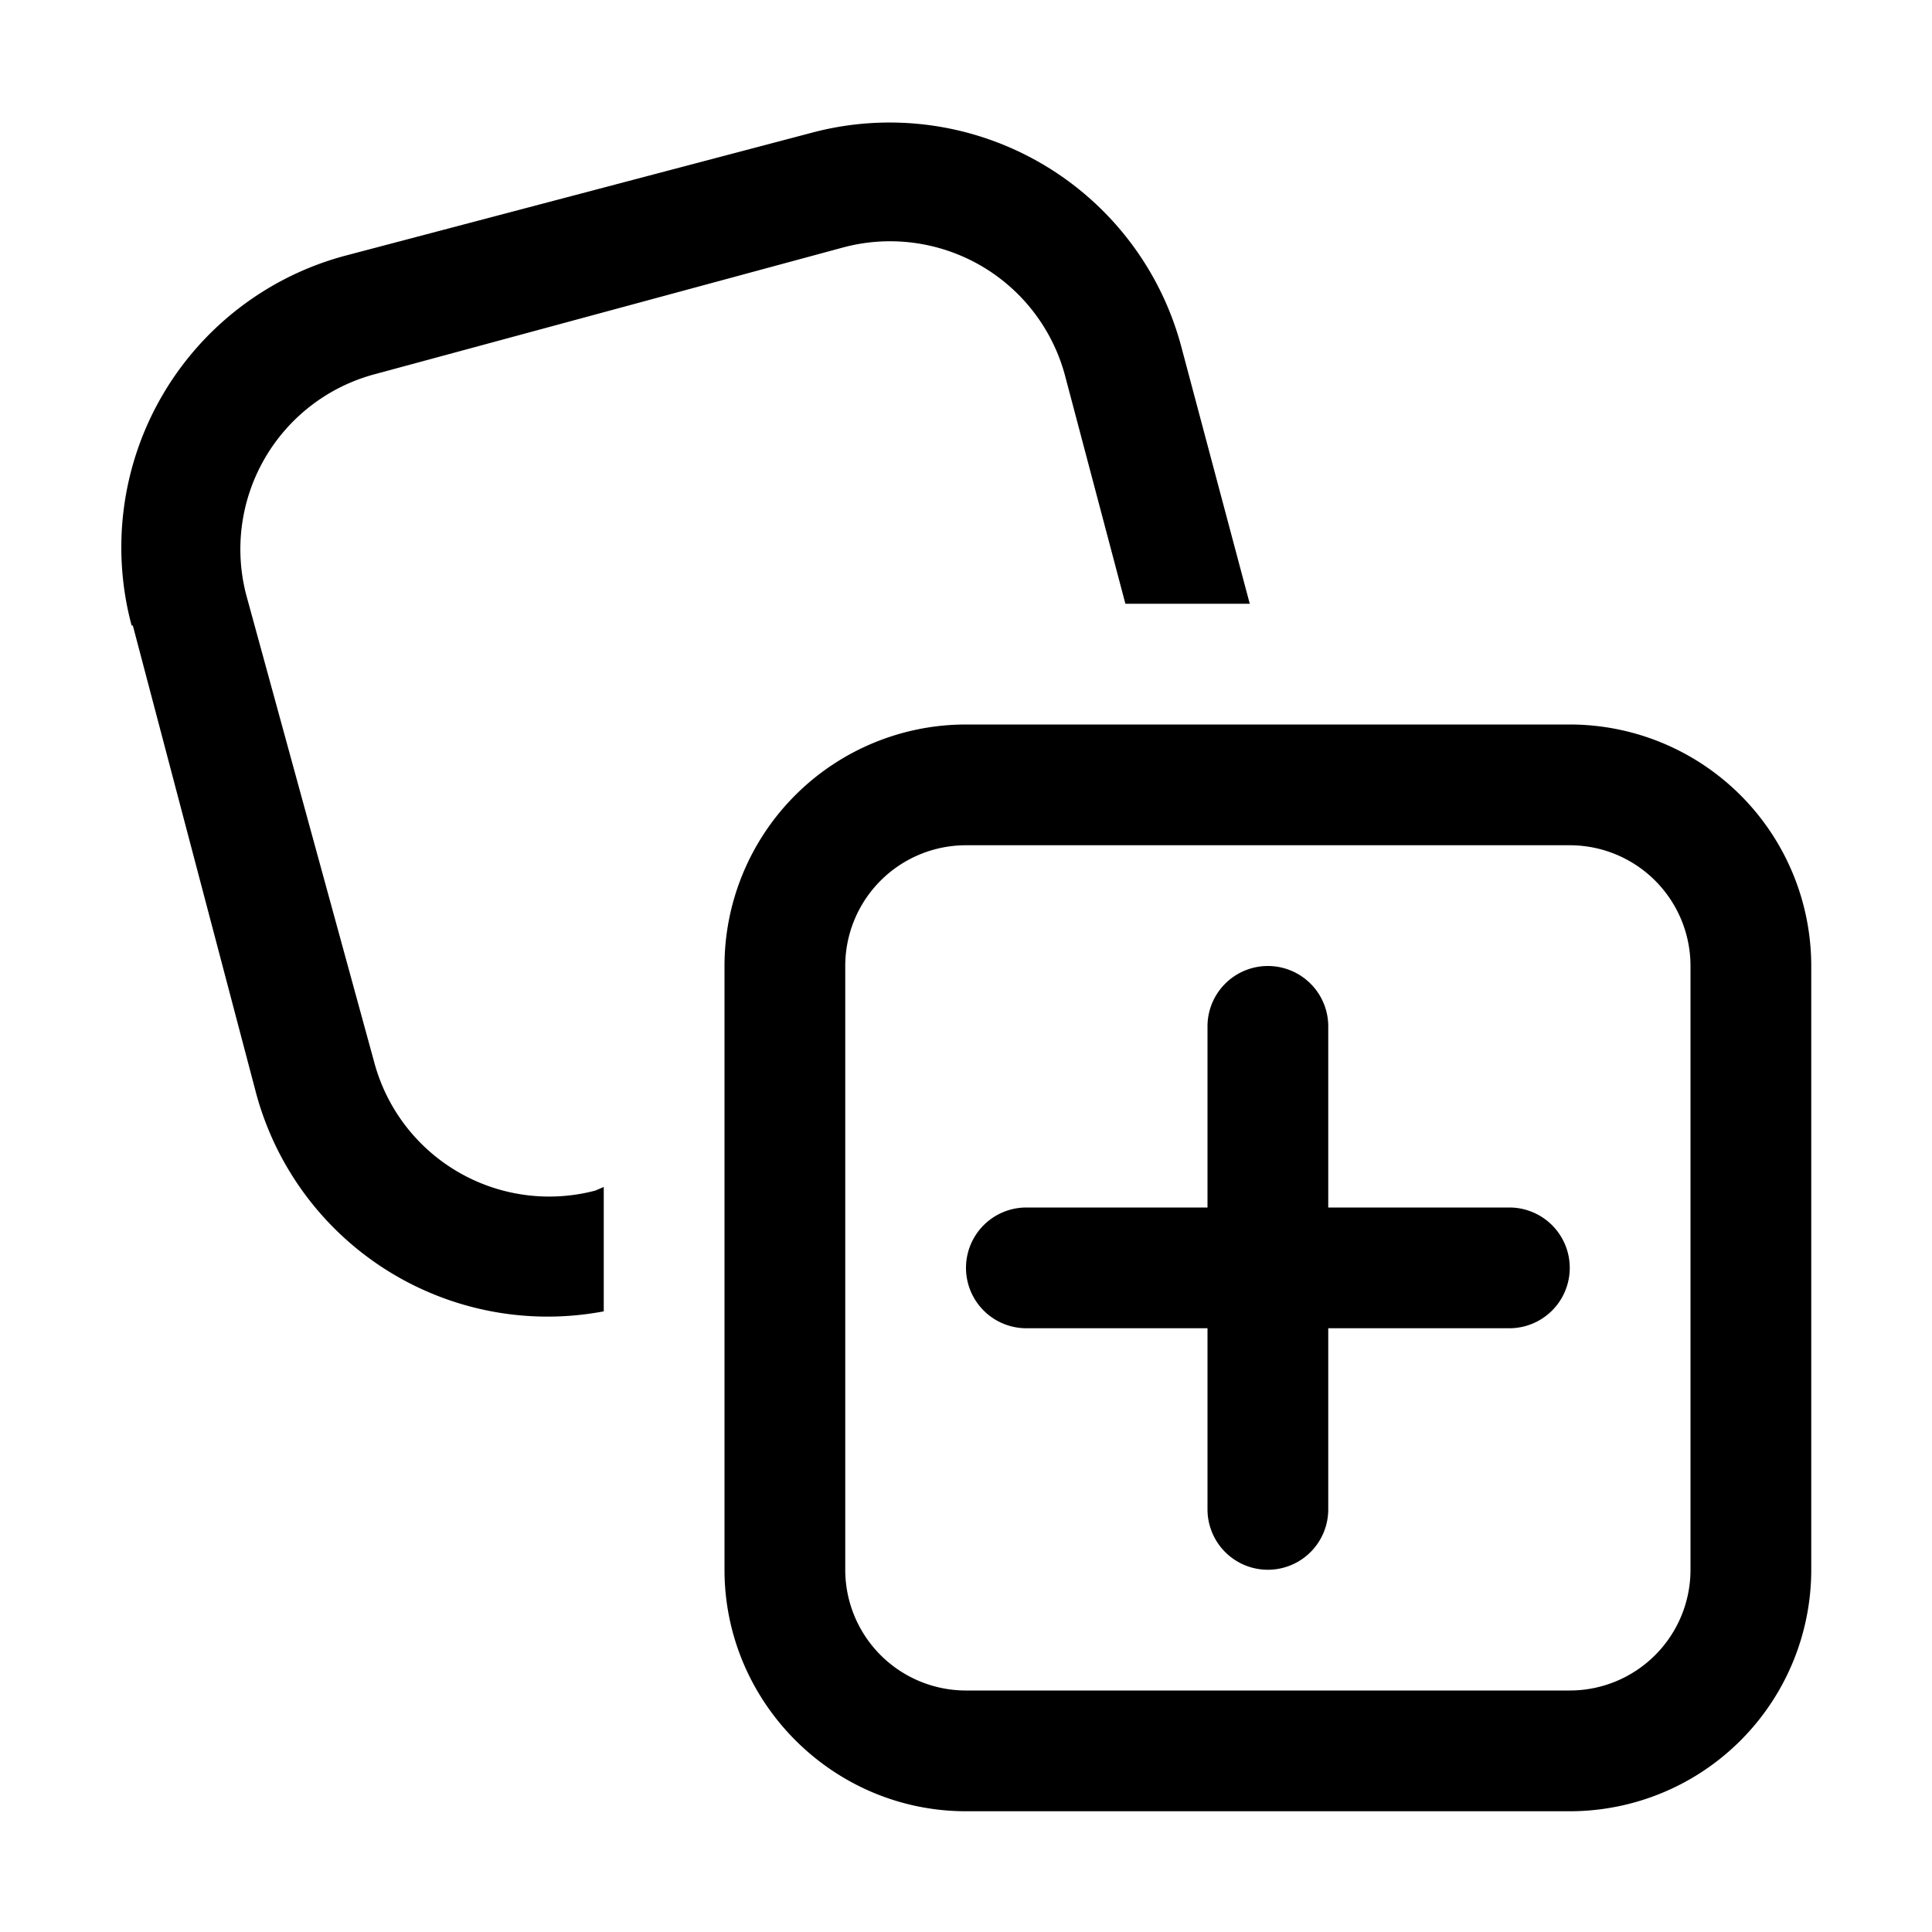 <svg width="16" height="16" viewBox="0 0 16 16" xmlns="http://www.w3.org/2000/svg"><path d="M1.09 5.18a2.5 2.5 0 0 1 1.76-3.06L6.72 1.1a2.5 2.5 0 0 1 3.06 1.76L10.35 5H9.32l-.5-1.89a1.5 1.5 0 0 0-1.84-1.06L3.1 3.1a1.5 1.5 0 0 0-1.06 1.83L3.1 8.8a1.5 1.5 0 0 0 1.83 1.06L5 9.83v1.03a2.5 2.5 0 0 1-2.88-1.81L1.1 5.18ZM8 6a2 2 0 0 0-2 2v5c0 1.1.9 2 2 2h5a2 2 0 0 0 2-2V8a2 2 0 0 0-2-2H8ZM7 8a1 1 0 0 1 1-1h5a1 1 0 0 1 1 1v5a1 1 0 0 1-1 1H8a1 1 0 0 1-1-1V8Zm4 .5a.5.5 0 0 0-1 0V10H8.5a.5.5 0 0 0 0 1H10v1.5a.5.5 0 0 0 1 0V11h1.5a.5.5 0 0 0 0-1H11V8.5Z"/></svg>